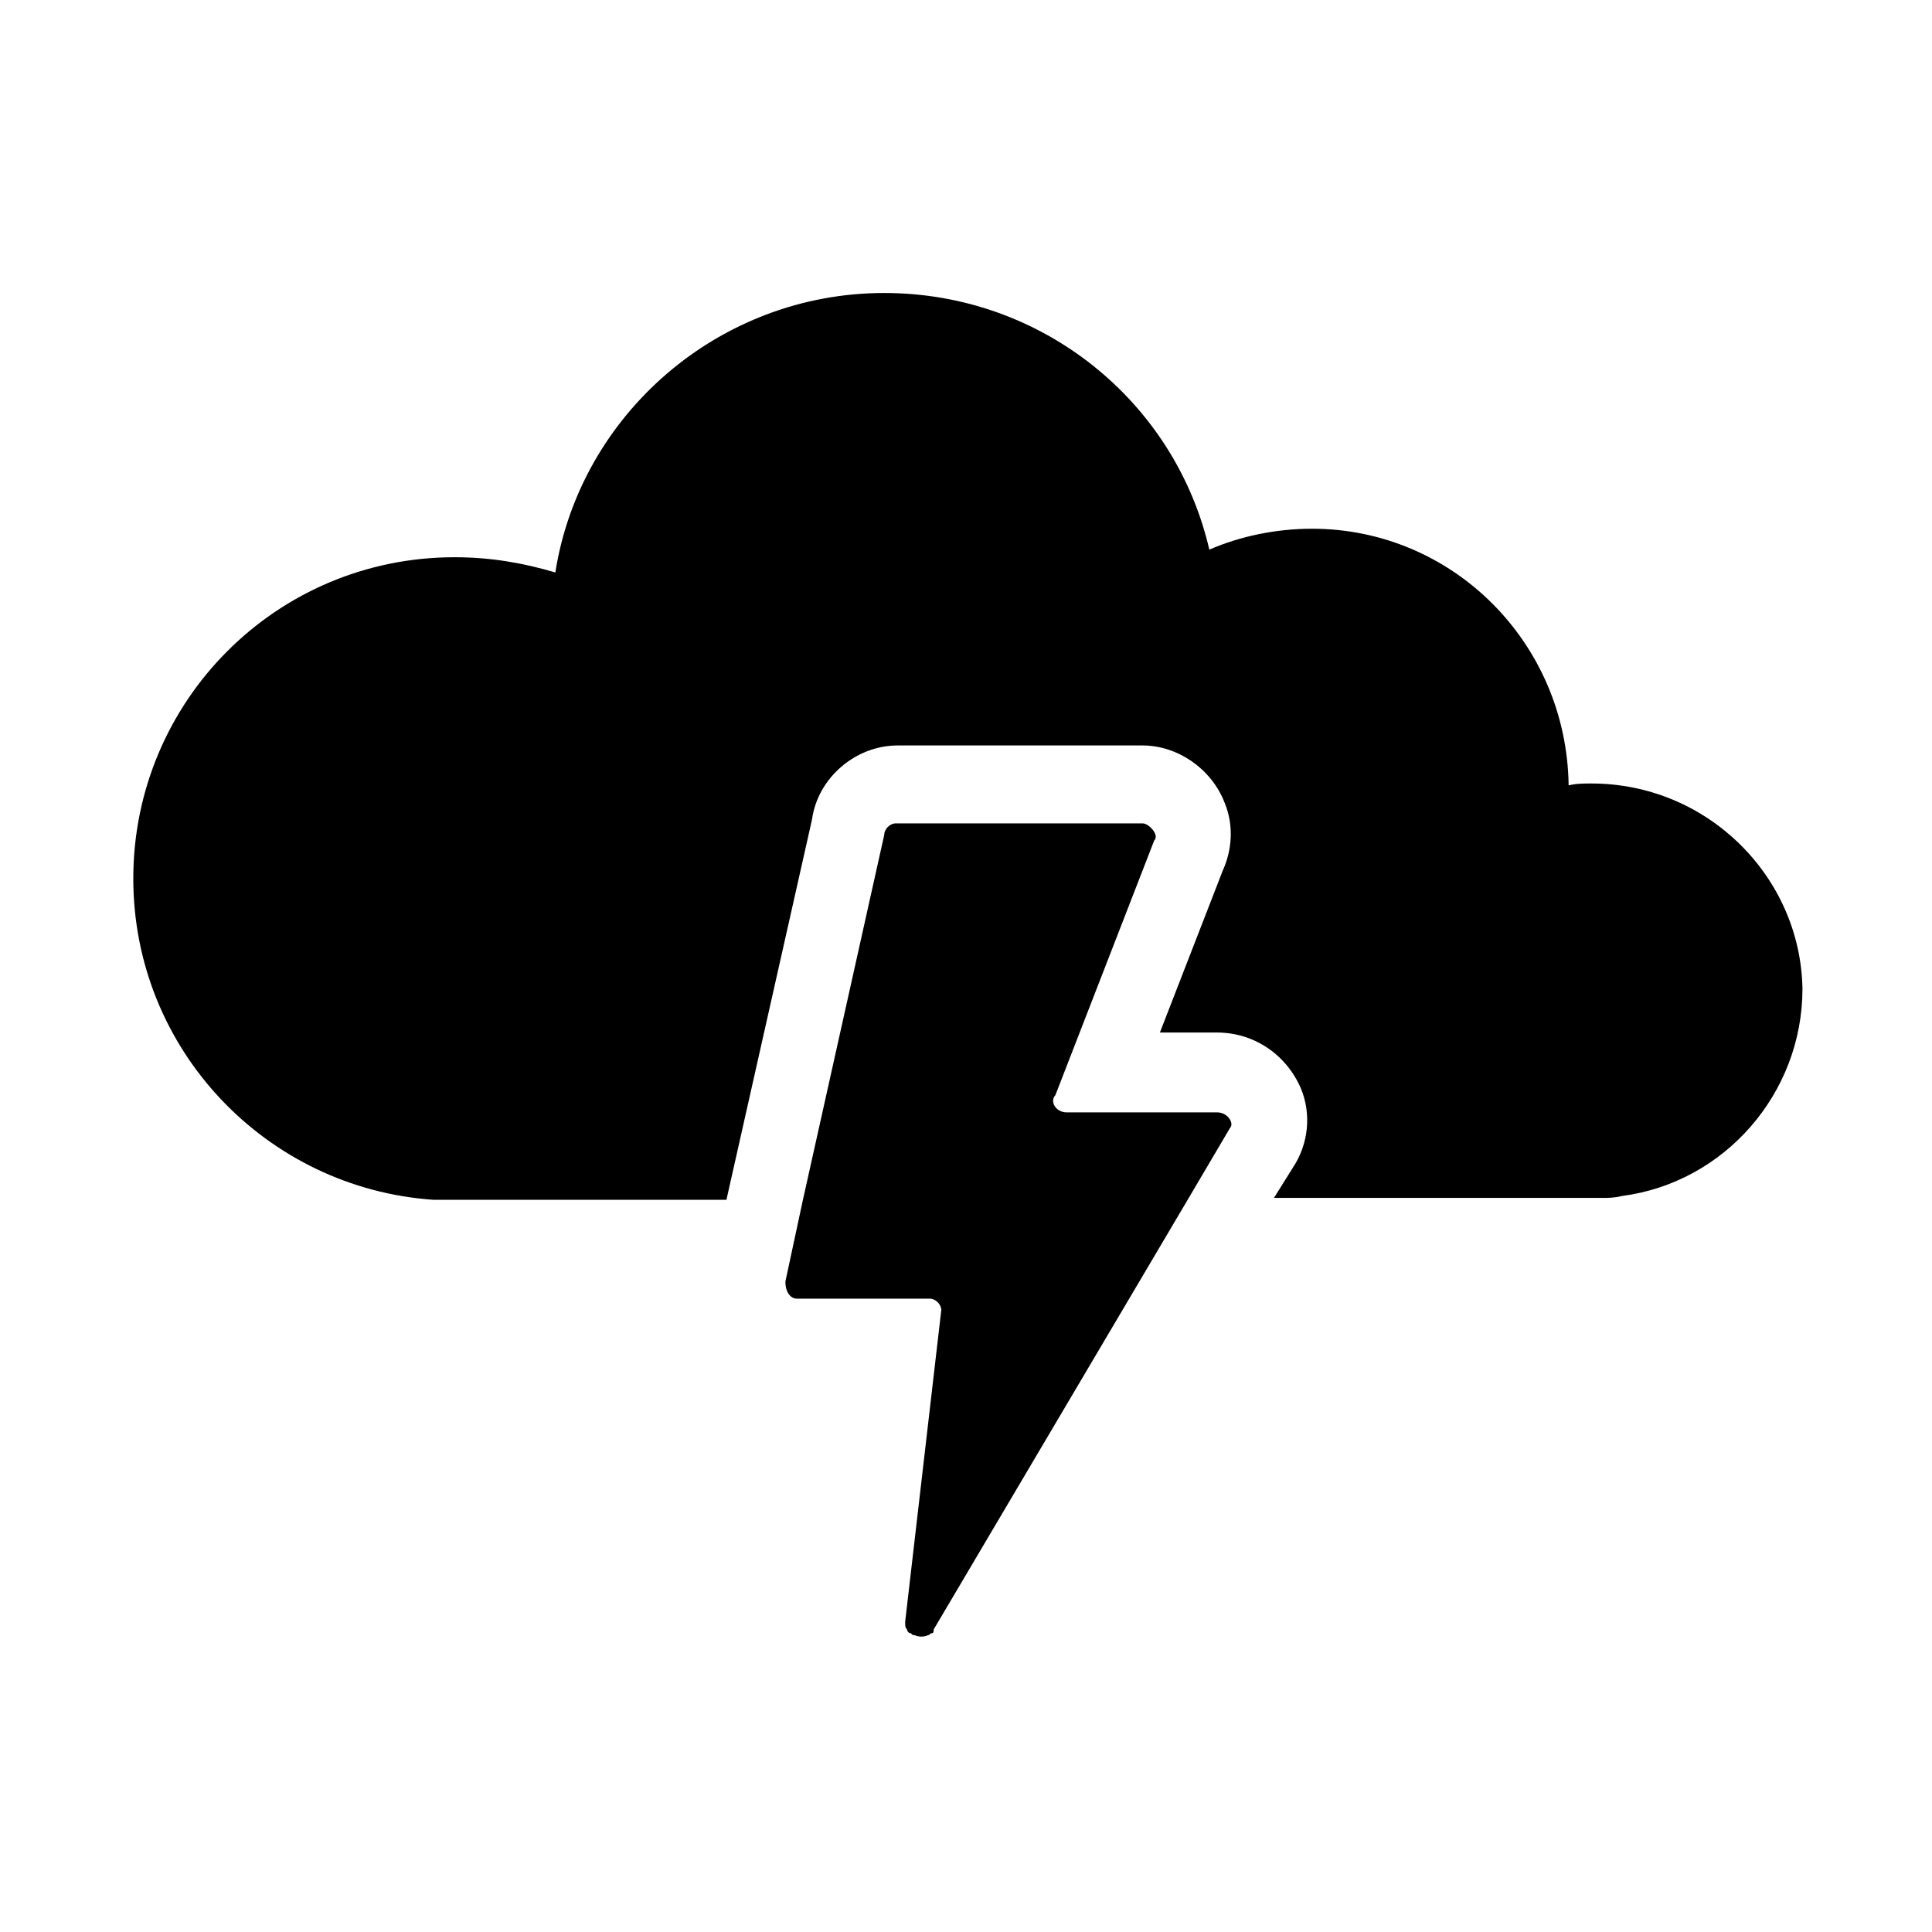 <?xml version="1.0" encoding="UTF-8"?>
<!-- The Best Svg Icon site in the world: iconSvg.co, Visit us! https://iconsvg.co -->
<svg fill="#000000" width="800px" height="800px" version="1.1" viewBox="144 144 512 512" xmlns="http://www.w3.org/2000/svg">
 <g>
  <path d="m565.75 351.63c-2.016 0-4.031 0-6.047 0.504-0.5-37.785-30.73-68.016-68.012-68.016-9.574 0-19.145 2.016-27.207 5.543-9.07-39.297-44.336-68.016-86.152-68.016-43.832 0-80.609 32.242-87.16 74.059-8.566-2.519-17.129-4.031-26.703-4.031-47.359 0-85.145 38.289-85.145 85.145 0 45.344 35.266 82.121 79.602 85.145h3.527 74.059l22.672-100.76c1.512-11.082 11.586-19.648 22.672-19.648h64.992c9.07 0 18.137 6.047 21.664 15.113 2.519 6.047 2.016 12.594-0.504 18.137l-16.625 42.824h15.113c9.574 0 18.137 5.543 22.168 14.609 3.023 7.055 2.016 15.113-2.016 21.16l-5.039 8.062h86.656c2.016 0 3.527 0 5.543-0.504 27.207-3.527 47.863-27.207 47.863-54.914-0.5-29.723-25.188-54.41-55.922-54.41z"/>
  <path d="m466.5 438.79h-39.801c-3.023 0-4.535-3.023-3.023-4.535l26.199-67.512c1.512-1.512-1.512-4.535-3.023-4.535h-65.492c-1.512 0-3.023 1.512-3.023 3.023l-21.664 97.234-4.535 21.16c0 3.023 1.512 4.535 3.023 4.535h35.266c1.512 0 3.023 1.512 3.023 3.023l-9.574 82.625c0 1.008 0 1.512 0.504 2.016 0 0.504 0.504 1.008 1.008 1.008 0.504 0.504 0.504 0.504 1.008 0.504 1.008 0.504 2.519 0.504 3.527 0 0.504 0 0.504-0.504 1.008-0.504 0.504 0 0.504-0.504 0.504-1.008l67.008-113.36 11.586-19.648c1.008-1.008-0.504-4.031-3.527-4.031z"/>
 </g>
</svg>